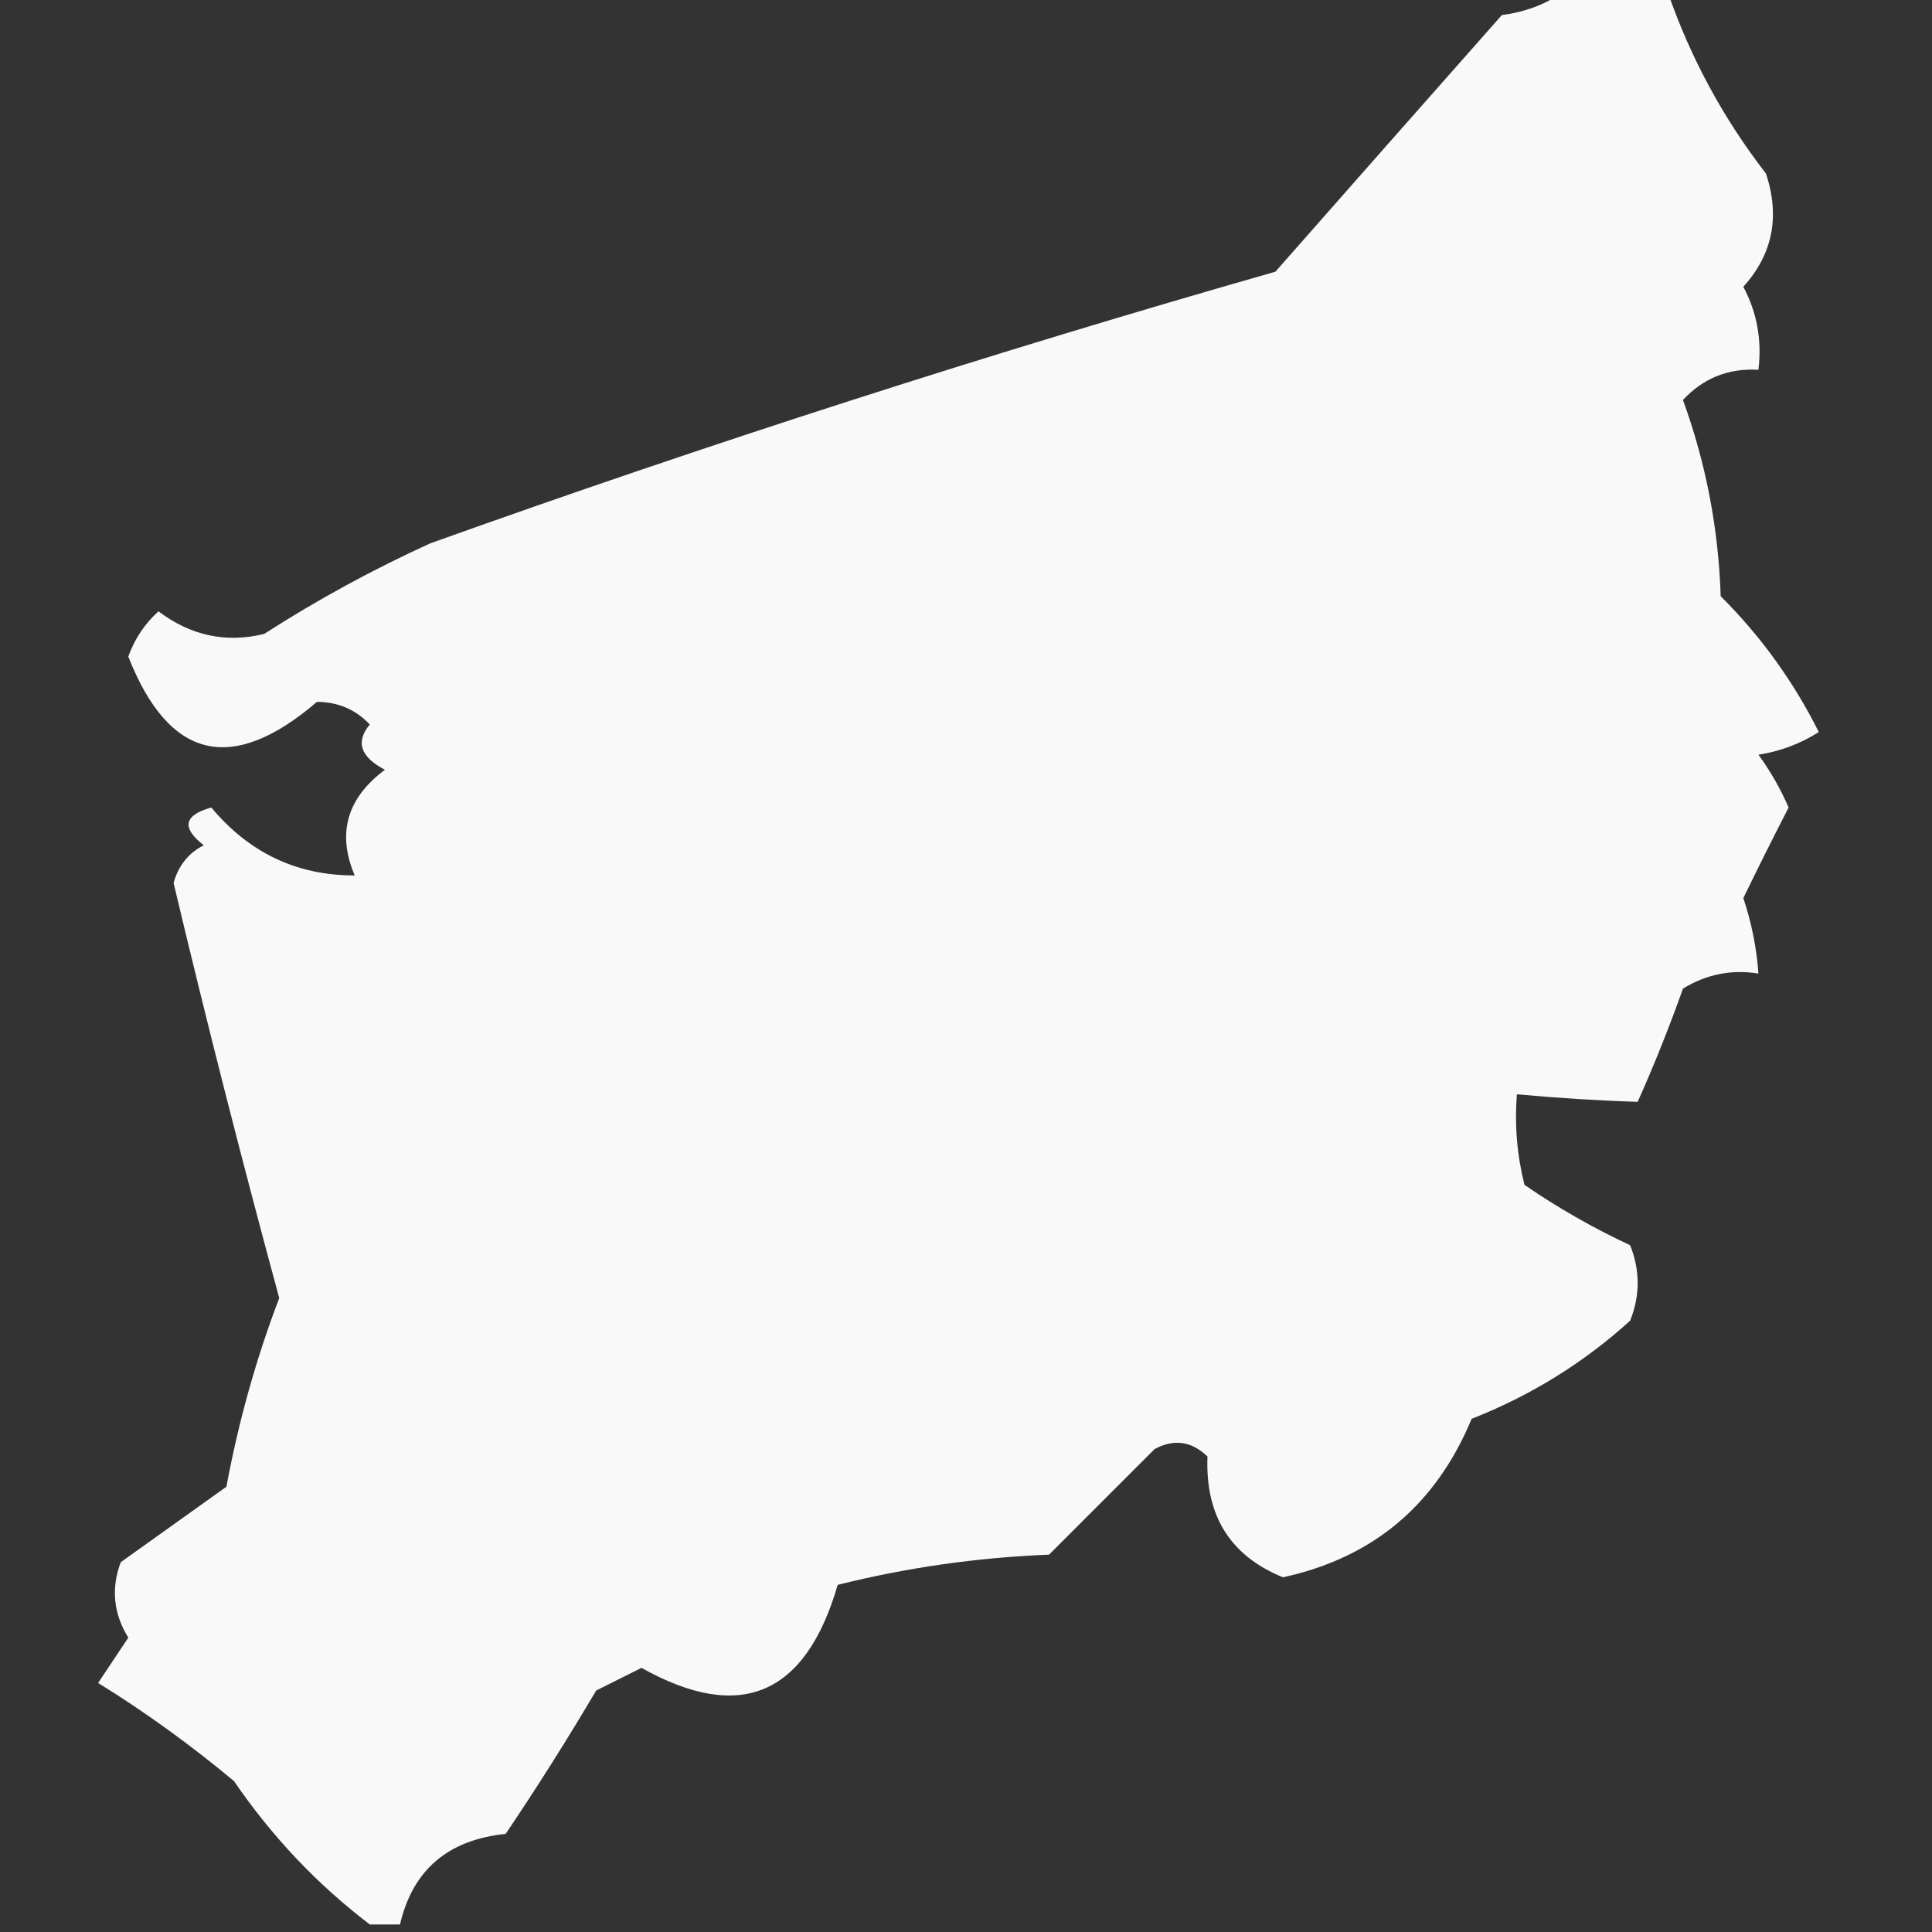 <svg xmlns="http://www.w3.org/2000/svg" xmlns:xlink="http://www.w3.org/1999/xlink" width="128px" height="128px" style="shape-rendering:geometricPrecision; text-rendering:geometricPrecision; image-rendering:optimizeQuality; fill-rule:evenodd; clip-rule:evenodd"><rect width="100%" height="100%" fill="#333333" stroke="none"/><g><path style="opacity:0.973" fill="#fefefe" d="M 103.5,-0.5 C 105.833,-0.5 108.167,-0.5 110.5,-0.5C 112.007,3.845 114.173,7.845 117,11.5C 117.944,14.347 117.444,16.847 115.5,19C 116.406,20.7 116.739,22.533 116.5,24.5C 114.516,24.383 112.85,25.05 111.5,26.5C 113.022,30.682 113.855,35.015 114,39.5C 116.657,42.147 118.823,45.147 120.5,48.5C 119.271,49.281 117.938,49.781 116.5,50C 117.293,51.085 117.96,52.252 118.5,53.5C 117.46,55.523 116.46,57.523 115.5,59.5C 116.046,61.135 116.38,62.801 116.5,64.5C 114.712,64.215 113.045,64.548 111.5,65.5C 110.593,68.057 109.593,70.557 108.5,73C 105.881,72.917 103.214,72.75 100.5,72.5C 100.338,74.527 100.505,76.527 101,78.5C 103.204,80.017 105.538,81.35 108,82.5C 108.667,84.167 108.667,85.833 108,87.5C 104.919,90.293 101.419,92.46 97.5,94C 95.135,99.702 90.969,103.202 85,104.5C 81.509,103.082 79.842,100.416 80,96.5C 78.951,95.483 77.784,95.316 76.5,96C 74.167,98.333 71.833,100.667 69.5,103C 64.749,103.189 60.083,103.855 55.5,105C 53.371,112.329 49.038,114.163 42.5,110.5C 41.5,111 40.5,111.5 39.5,112C 37.591,115.233 35.591,118.4 33.5,121.5C 29.675,121.893 27.342,123.893 26.5,127.5C 25.833,127.5 25.167,127.5 24.5,127.5C 21.029,124.86 18.029,121.694 15.5,118C 12.595,115.579 9.595,113.412 6.5,111.5C 7.167,110.5 7.833,109.5 8.5,108.5C 7.515,106.902 7.349,105.235 8,103.5C 10.333,101.833 12.667,100.167 15,98.5C 15.801,94.186 16.968,90.019 18.5,86C 16.023,76.876 13.689,67.709 11.5,58.5C 11.818,57.353 12.484,56.519 13.5,56C 12.007,54.844 12.174,54.01 14,53.5C 16.512,56.507 19.679,58.007 23.5,58C 22.315,55.213 22.982,52.88 25.5,51C 23.875,50.148 23.542,49.148 24.5,48C 23.57,47.009 22.404,46.509 21,46.5C 15.356,51.337 11.189,50.337 8.5,43.5C 8.919,42.328 9.585,41.328 10.5,40.5C 12.632,42.117 14.965,42.617 17.5,42C 21.007,39.746 24.673,37.746 28.5,36C 46.99,29.379 65.656,23.379 84.5,18C 89.442,12.384 94.442,6.718 99.5,1C 101.058,0.79 102.391,0.29 103.5,-0.5 Z"></path></g></svg>